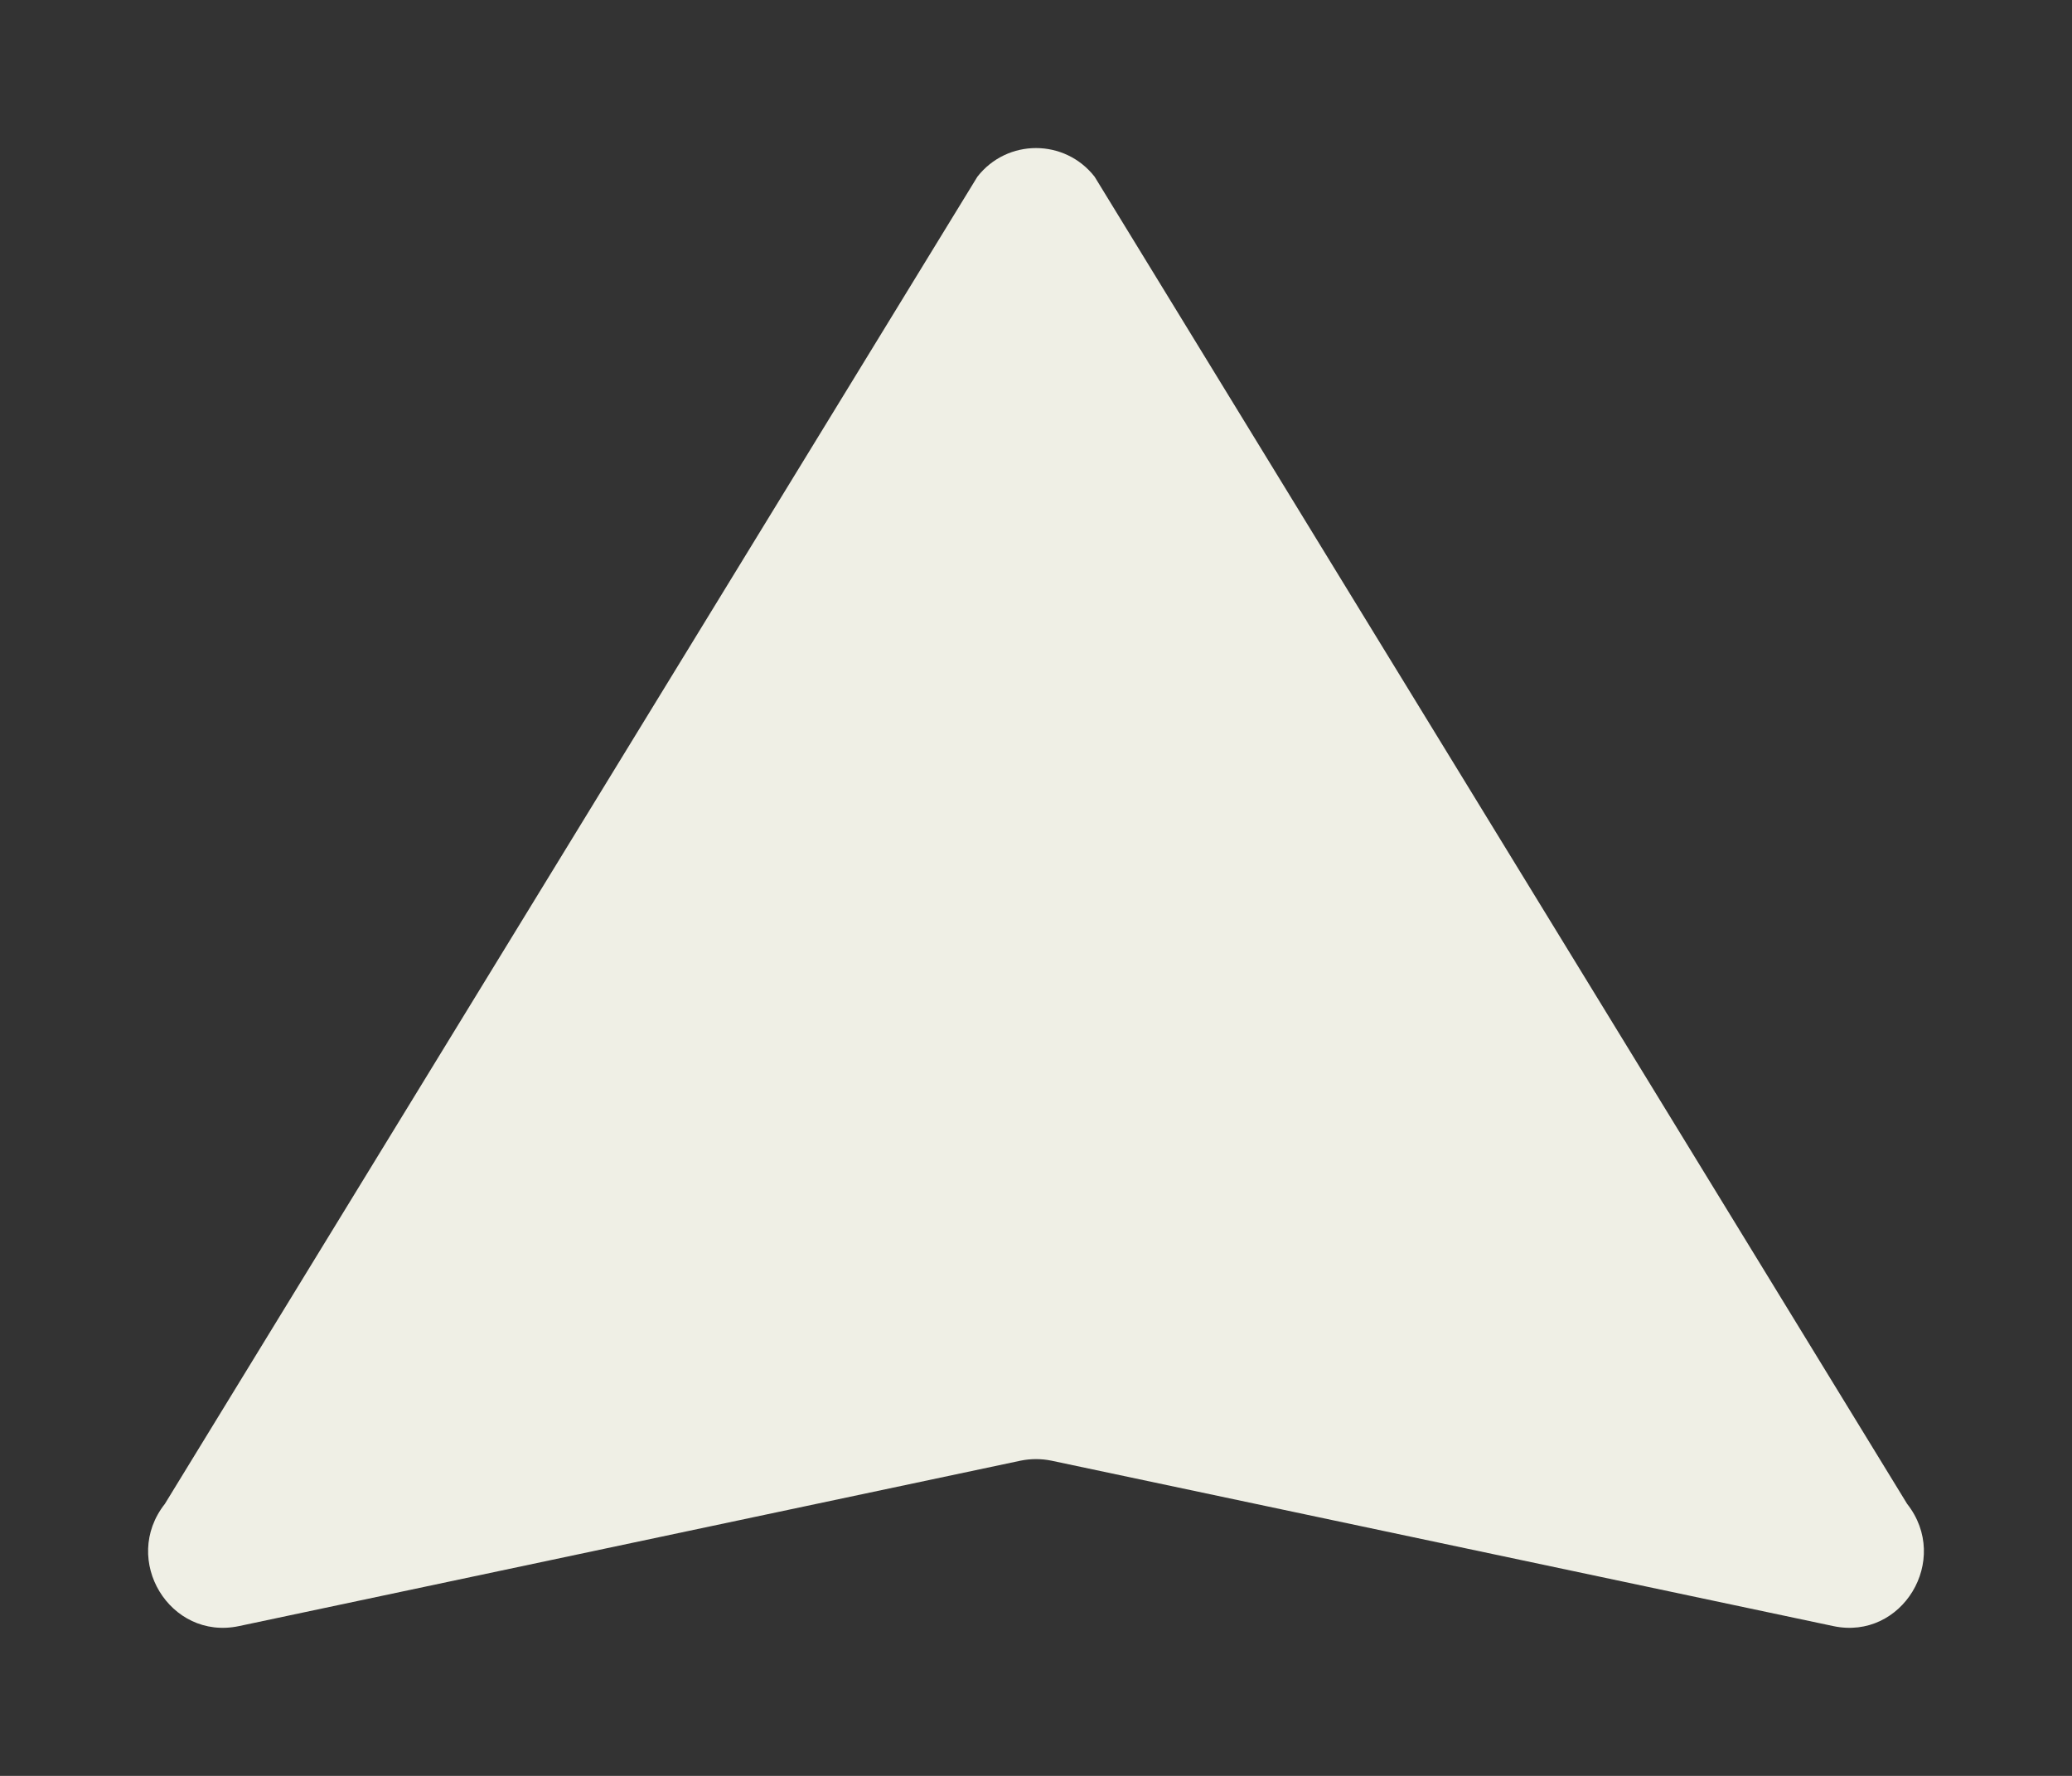 <svg width="7" height="6" viewBox="0 0 7 6" fill="none" xmlns="http://www.w3.org/2000/svg">
<rect x="0" y="0" width="7" height="6" fill="#333333" stroke="none"/>
<path d="M3.302 0.597C3.403 0.468 3.597 0.468 3.698 0.597L6.443 5.081C6.592 5.27 6.426 5.543 6.194 5.494L3.552 4.935C3.518 4.928 3.482 4.928 3.448 4.935L0.807 5.494C0.574 5.543 0.408 5.27 0.557 5.081L3.302 0.597Z" fill="#EFEFE5"/>
</svg>
